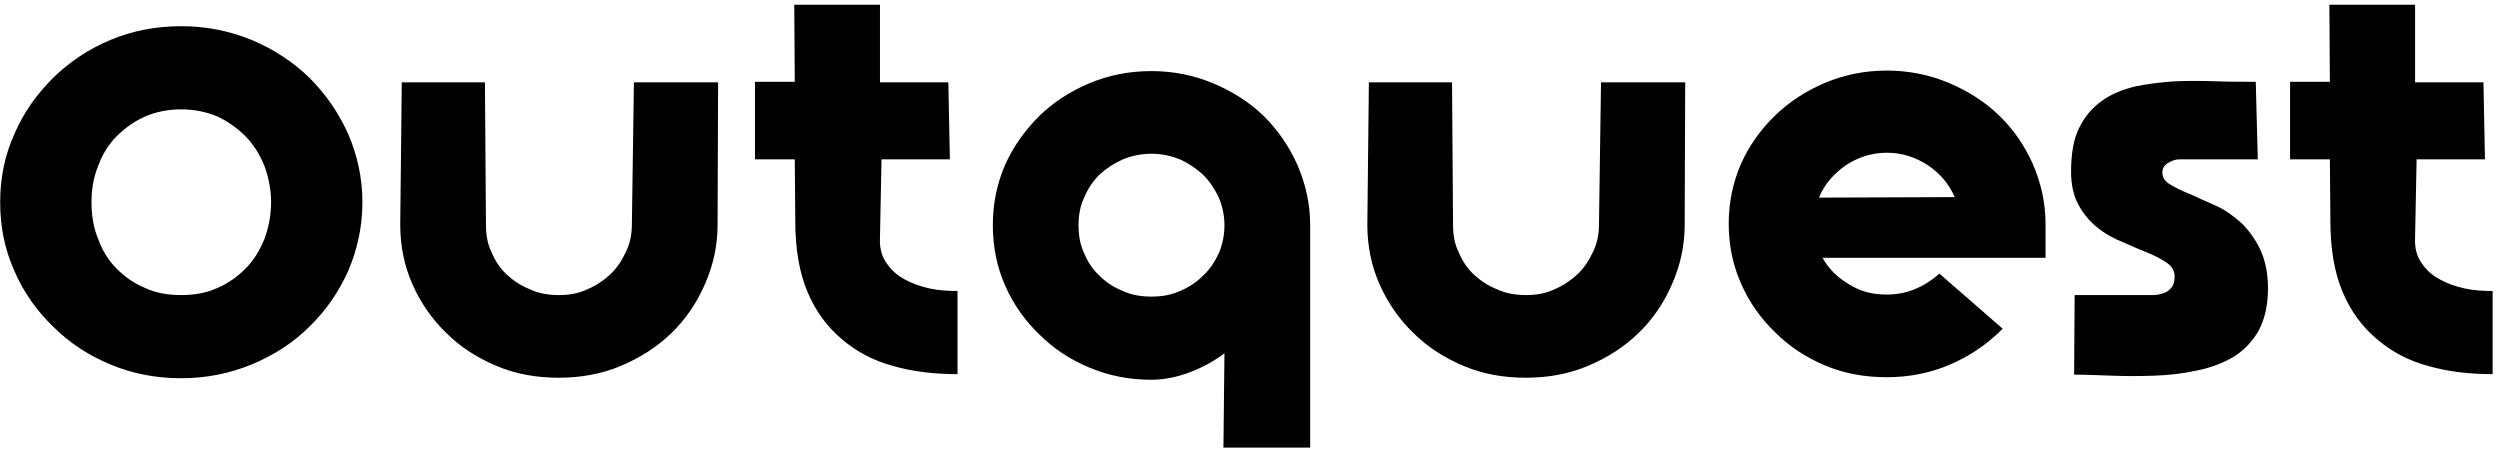 <svg width="294" height="53" viewBox="0 0 294 53" fill="none" xmlns="http://www.w3.org/2000/svg">
<path d="M21.32 44.48C18.32 44.48 15.56 43.94 12.98 42.86C10.4 41.78 8.18 40.34 6.26 38.42C4.34 36.56 2.78 34.4 1.7 31.88C0.56 29.36 0.02 26.66 0.02 23.78C0.02 20.9 0.56 18.26 1.7 15.74C2.78 13.22 4.34 11.06 6.26 9.14C8.18 7.28 10.4 5.78 12.98 4.7C15.56 3.62 18.32 3.08 21.32 3.08C24.2 3.08 26.96 3.62 29.6 4.7C32.18 5.78 34.46 7.28 36.38 9.14C38.3 11.06 39.8 13.22 40.94 15.74C42.02 18.26 42.62 20.9 42.62 23.78C42.62 26.66 42.02 29.36 40.94 31.88C39.8 34.4 38.3 36.56 36.38 38.42C34.46 40.34 32.18 41.78 29.6 42.86C26.96 43.94 24.2 44.48 21.32 44.48ZM21.32 12.86C19.76 12.86 18.32 13.16 17.06 13.7C15.74 14.3 14.66 15.08 13.7 16.04C12.74 17 12.02 18.2 11.54 19.52C11 20.84 10.76 22.28 10.76 23.78C10.76 25.34 11 26.78 11.54 28.1C12.02 29.42 12.74 30.62 13.7 31.58C14.66 32.54 15.74 33.32 17.06 33.86C18.32 34.46 19.76 34.7 21.32 34.7C22.88 34.7 24.26 34.46 25.58 33.86C26.84 33.32 27.92 32.54 28.88 31.58C29.84 30.62 30.56 29.42 31.1 28.1C31.58 26.78 31.88 25.34 31.88 23.78C31.88 22.28 31.58 20.84 31.1 19.52C30.56 18.2 29.84 17 28.88 16.04C27.92 15.08 26.84 14.3 25.58 13.7C24.26 13.16 22.88 12.86 21.32 12.86ZM84.388 26.42C84.388 28.94 83.848 31.28 82.888 33.44C81.928 35.66 80.608 37.58 78.928 39.2C77.248 40.82 75.268 42.08 72.988 43.04C70.708 44 68.248 44.42 65.728 44.42C63.088 44.42 60.688 44 58.408 43.04C56.128 42.08 54.148 40.82 52.468 39.14C50.788 37.52 49.468 35.6 48.508 33.44C47.548 31.28 47.068 28.94 47.068 26.42L47.248 9.68H57.028L57.148 26.42C57.148 27.62 57.328 28.7 57.808 29.66C58.228 30.68 58.828 31.58 59.608 32.3C60.388 33.02 61.288 33.62 62.368 34.04C63.388 34.52 64.528 34.7 65.728 34.7C66.928 34.7 68.008 34.52 69.028 34.04C70.048 33.62 70.948 33.02 71.728 32.3C72.508 31.58 73.108 30.68 73.588 29.66C74.068 28.7 74.308 27.62 74.308 26.42L74.548 9.68H84.448L84.388 26.42ZM93.525 25.94L93.465 18.74H88.785V9.62H93.465L93.405 0.56H103.485V9.68H111.525L111.705 18.74H103.665L103.485 27.92C103.425 29.12 103.665 30.08 104.205 30.86C104.745 31.7 105.465 32.36 106.365 32.84C107.205 33.32 108.225 33.68 109.305 33.92C110.385 34.16 111.525 34.22 112.605 34.22V44C109.845 44 107.325 43.7 105.045 43.04C102.765 42.44 100.725 41.36 99.045 39.92C97.305 38.48 95.925 36.62 94.965 34.34C94.005 32.06 93.525 29.3 93.525 25.94ZM143.876 52.64L143.996 41.54C142.916 42.38 141.536 43.16 139.976 43.76C138.416 44.36 136.856 44.66 135.416 44.66C132.776 44.66 130.376 44.18 128.096 43.22C125.816 42.26 123.896 41 122.216 39.32C120.536 37.7 119.156 35.78 118.196 33.56C117.236 31.4 116.756 29 116.756 26.48C116.756 23.96 117.236 21.62 118.196 19.4C119.156 17.24 120.536 15.32 122.216 13.64C123.896 12.02 125.816 10.76 128.096 9.8C130.376 8.84 132.776 8.36 135.416 8.36C137.936 8.36 140.396 8.84 142.676 9.8C144.956 10.76 146.936 12.02 148.616 13.64C150.296 15.32 151.616 17.24 152.576 19.4C153.536 21.62 154.076 23.96 154.076 26.48V26.54V52.64H143.876ZM135.416 18.08C134.216 18.08 133.076 18.32 132.056 18.74C130.976 19.22 130.076 19.82 129.296 20.54C128.516 21.32 127.916 22.22 127.496 23.24C127.016 24.26 126.836 25.34 126.836 26.48C126.836 27.68 127.016 28.76 127.496 29.78C127.916 30.8 128.516 31.7 129.296 32.42C130.076 33.2 130.976 33.8 132.056 34.22C133.076 34.7 134.216 34.88 135.416 34.88C136.616 34.88 137.696 34.7 138.776 34.22C139.796 33.8 140.696 33.2 141.476 32.42C142.256 31.7 142.856 30.8 143.336 29.78C143.756 28.76 143.996 27.68 143.996 26.48C143.996 25.34 143.756 24.26 143.336 23.24C142.856 22.22 142.256 21.32 141.476 20.54C140.696 19.82 139.796 19.22 138.776 18.74C137.696 18.32 136.616 18.08 135.416 18.08ZM198.119 26.42C198.119 28.94 197.579 31.28 196.619 33.44C195.659 35.66 194.339 37.58 192.659 39.2C190.979 40.82 188.999 42.08 186.719 43.04C184.439 44 181.979 44.42 179.459 44.42C176.819 44.42 174.419 44 172.139 43.04C169.859 42.08 167.879 40.82 166.199 39.14C164.519 37.52 163.199 35.6 162.239 33.44C161.279 31.28 160.799 28.94 160.799 26.42L160.979 9.68H170.759L170.879 26.42C170.879 27.62 171.059 28.7 171.539 29.66C171.959 30.68 172.559 31.58 173.339 32.3C174.119 33.02 175.019 33.62 176.099 34.04C177.119 34.52 178.259 34.7 179.459 34.7C180.659 34.7 181.739 34.52 182.759 34.04C183.779 33.62 184.679 33.02 185.459 32.3C186.239 31.58 186.839 30.68 187.319 29.66C187.799 28.7 188.039 27.62 188.039 26.42L188.279 9.68H198.179L198.119 26.42ZM214.336 30.32C215.056 31.64 216.136 32.66 217.456 33.44C218.776 34.28 220.216 34.64 221.896 34.64C224.116 34.64 226.156 33.86 228.076 32.18L235.516 38.66C233.596 40.58 231.496 41.96 229.216 42.92C226.936 43.88 224.476 44.36 221.896 44.36C219.316 44.36 216.916 43.94 214.636 42.98C212.356 42.02 210.436 40.76 208.756 39.08C207.076 37.46 205.696 35.54 204.736 33.32C203.776 31.16 203.296 28.82 203.296 26.3C203.296 23.84 203.776 21.5 204.736 19.28C205.696 17.12 207.076 15.2 208.756 13.58C210.436 11.96 212.356 10.7 214.636 9.74C216.916 8.78 219.316 8.3 221.896 8.3C224.416 8.3 226.876 8.78 229.156 9.74C231.436 10.7 233.416 11.96 235.096 13.58C236.776 15.2 238.096 17.12 239.056 19.28C240.016 21.5 240.556 23.84 240.556 26.3V30.32H214.336ZM221.896 17.96C220.096 17.96 218.476 18.5 217.036 19.46C215.596 20.48 214.516 21.74 213.916 23.24L229.876 23.18C229.216 21.68 228.196 20.42 226.756 19.46C225.316 18.5 223.696 17.96 221.896 17.96ZM243.917 44.06L243.977 34.7H251.897C252.317 34.7 252.737 34.7 253.217 34.7C253.697 34.7 254.117 34.58 254.477 34.46C254.837 34.34 255.137 34.1 255.377 33.8C255.617 33.5 255.737 33.08 255.737 32.48C255.737 31.88 255.437 31.34 254.837 30.92C254.237 30.5 253.457 30.08 252.557 29.72C251.657 29.36 250.697 28.94 249.617 28.46C248.537 28.04 247.577 27.5 246.677 26.78C245.777 26.06 245.057 25.22 244.457 24.14C243.857 23.06 243.557 21.74 243.557 20.18C243.557 18.08 243.857 16.34 244.517 15.02C245.177 13.7 246.077 12.62 247.217 11.84C248.297 11.06 249.617 10.52 251.117 10.16C252.557 9.86 254.117 9.68 255.737 9.56C257.297 9.5 258.917 9.5 260.597 9.56C262.217 9.62 263.777 9.62 265.277 9.62L265.517 18.74H256.277C255.797 18.74 255.377 18.92 254.957 19.16C254.477 19.46 254.297 19.82 254.297 20.3C254.297 20.9 254.597 21.32 255.197 21.68C255.797 22.04 256.577 22.46 257.537 22.82C258.437 23.24 259.397 23.66 260.477 24.14C261.557 24.62 262.517 25.28 263.477 26.12C264.377 26.96 265.157 28.04 265.757 29.24C266.357 30.5 266.717 32.06 266.717 33.92C266.717 35.96 266.297 37.64 265.577 38.96C264.797 40.28 263.777 41.3 262.577 42.02C261.317 42.74 259.877 43.28 258.317 43.58C256.697 43.94 255.017 44.12 253.337 44.18C251.657 44.24 249.977 44.24 248.357 44.18C246.677 44.12 245.237 44.06 243.917 44.06ZM274.053 25.94L273.993 18.74H269.313V9.62H273.993L273.933 0.56H284.013V9.68H292.053L292.233 18.74H284.193L284.013 27.92C283.953 29.12 284.193 30.08 284.733 30.86C285.273 31.7 285.993 32.36 286.893 32.84C287.733 33.32 288.753 33.68 289.833 33.92C290.913 34.16 292.053 34.22 293.133 34.22V44C290.373 44 287.853 43.7 285.573 43.04C283.293 42.44 281.253 41.36 279.573 39.92C277.833 38.48 276.453 36.62 275.493 34.34C274.533 32.06 274.053 29.3 274.053 25.94Z" fill="black"/>
</svg>
